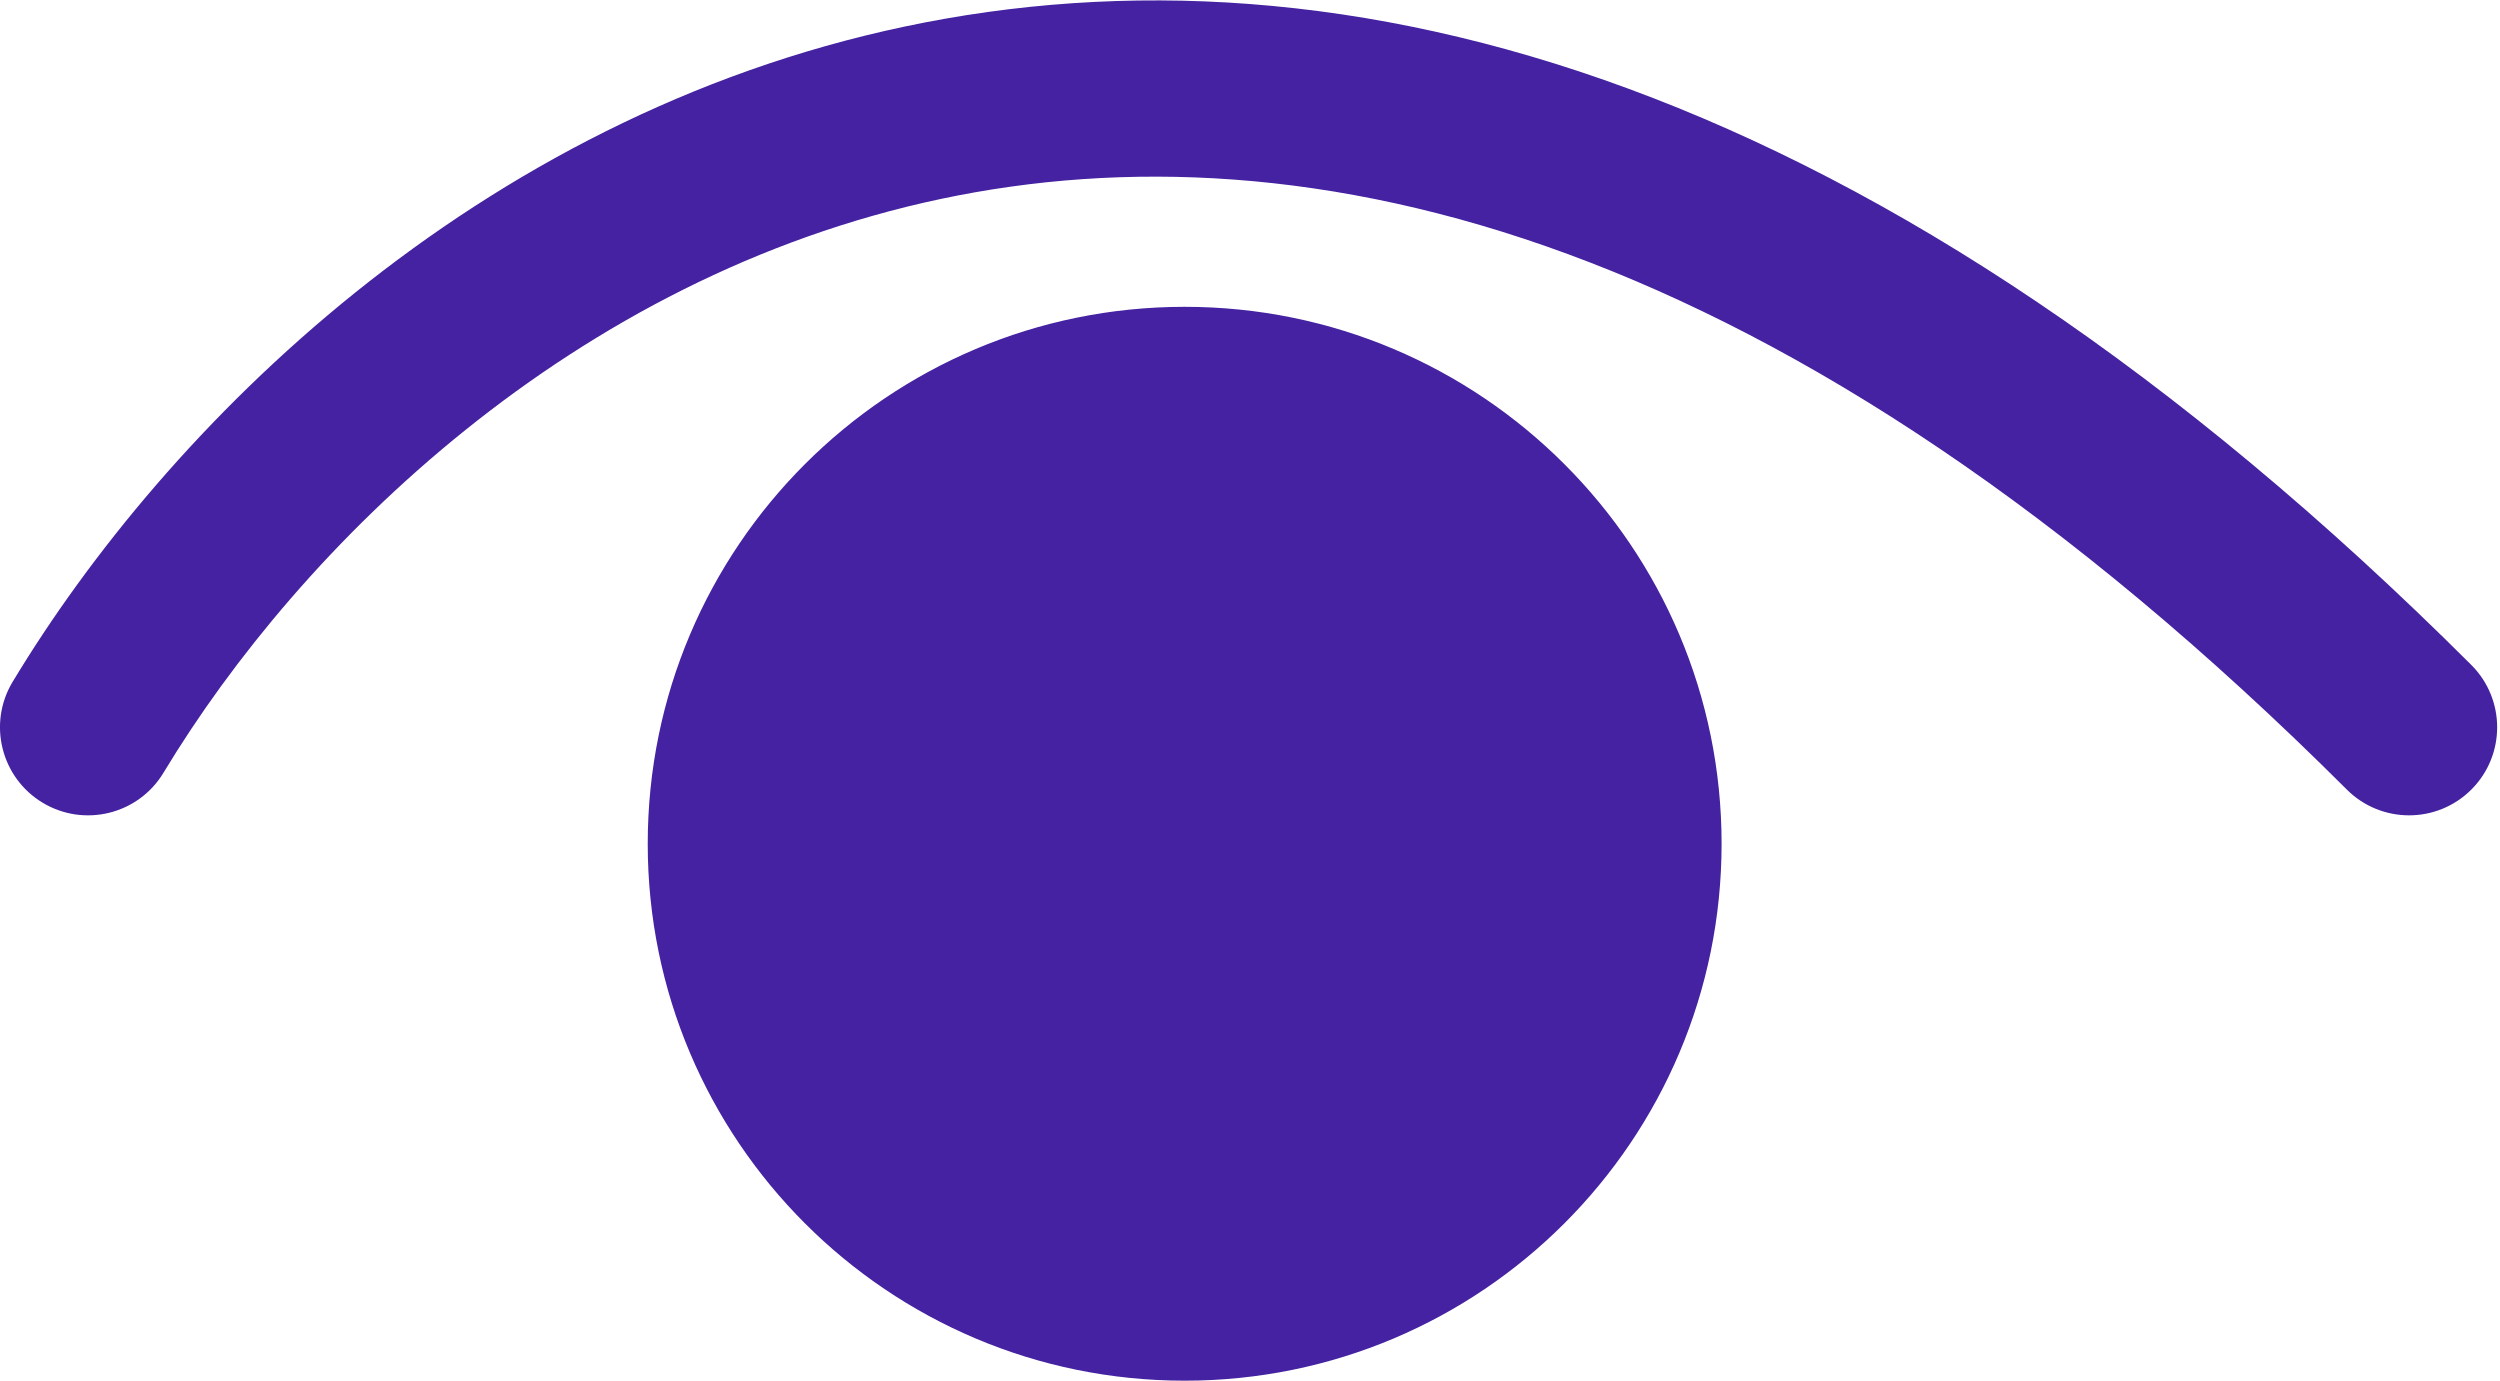 <svg xmlns="http://www.w3.org/2000/svg" width="440" height="243" viewBox="0 0 440 243" fill="none"><path fill-rule="evenodd" clip-rule="evenodd" d="M28.773 136.005C52.863 96.065 100.818 48.706 165.643 35.002C229.341 21.537 313.609 39.724 413.051 138.971C419.11 145.018 428.924 145.008 434.971 138.949C441.018 132.89 441.008 123.076 434.949 117.029C330.391 12.676 235.992 -11.554 159.232 4.673C83.599 20.661 29.304 75.102 2.227 119.995C-2.194 127.325 0.164 136.851 7.495 141.273C14.825 145.694 24.352 143.336 28.773 136.005ZM208.5 243C260.691 243 303 200.691 303 148.5C303 96.309 260.691 54 208.5 54C156.309 54 114 96.309 114 148.5C114 200.691 156.309 243 208.5 243Z" fill="#4422A1"></path></svg>